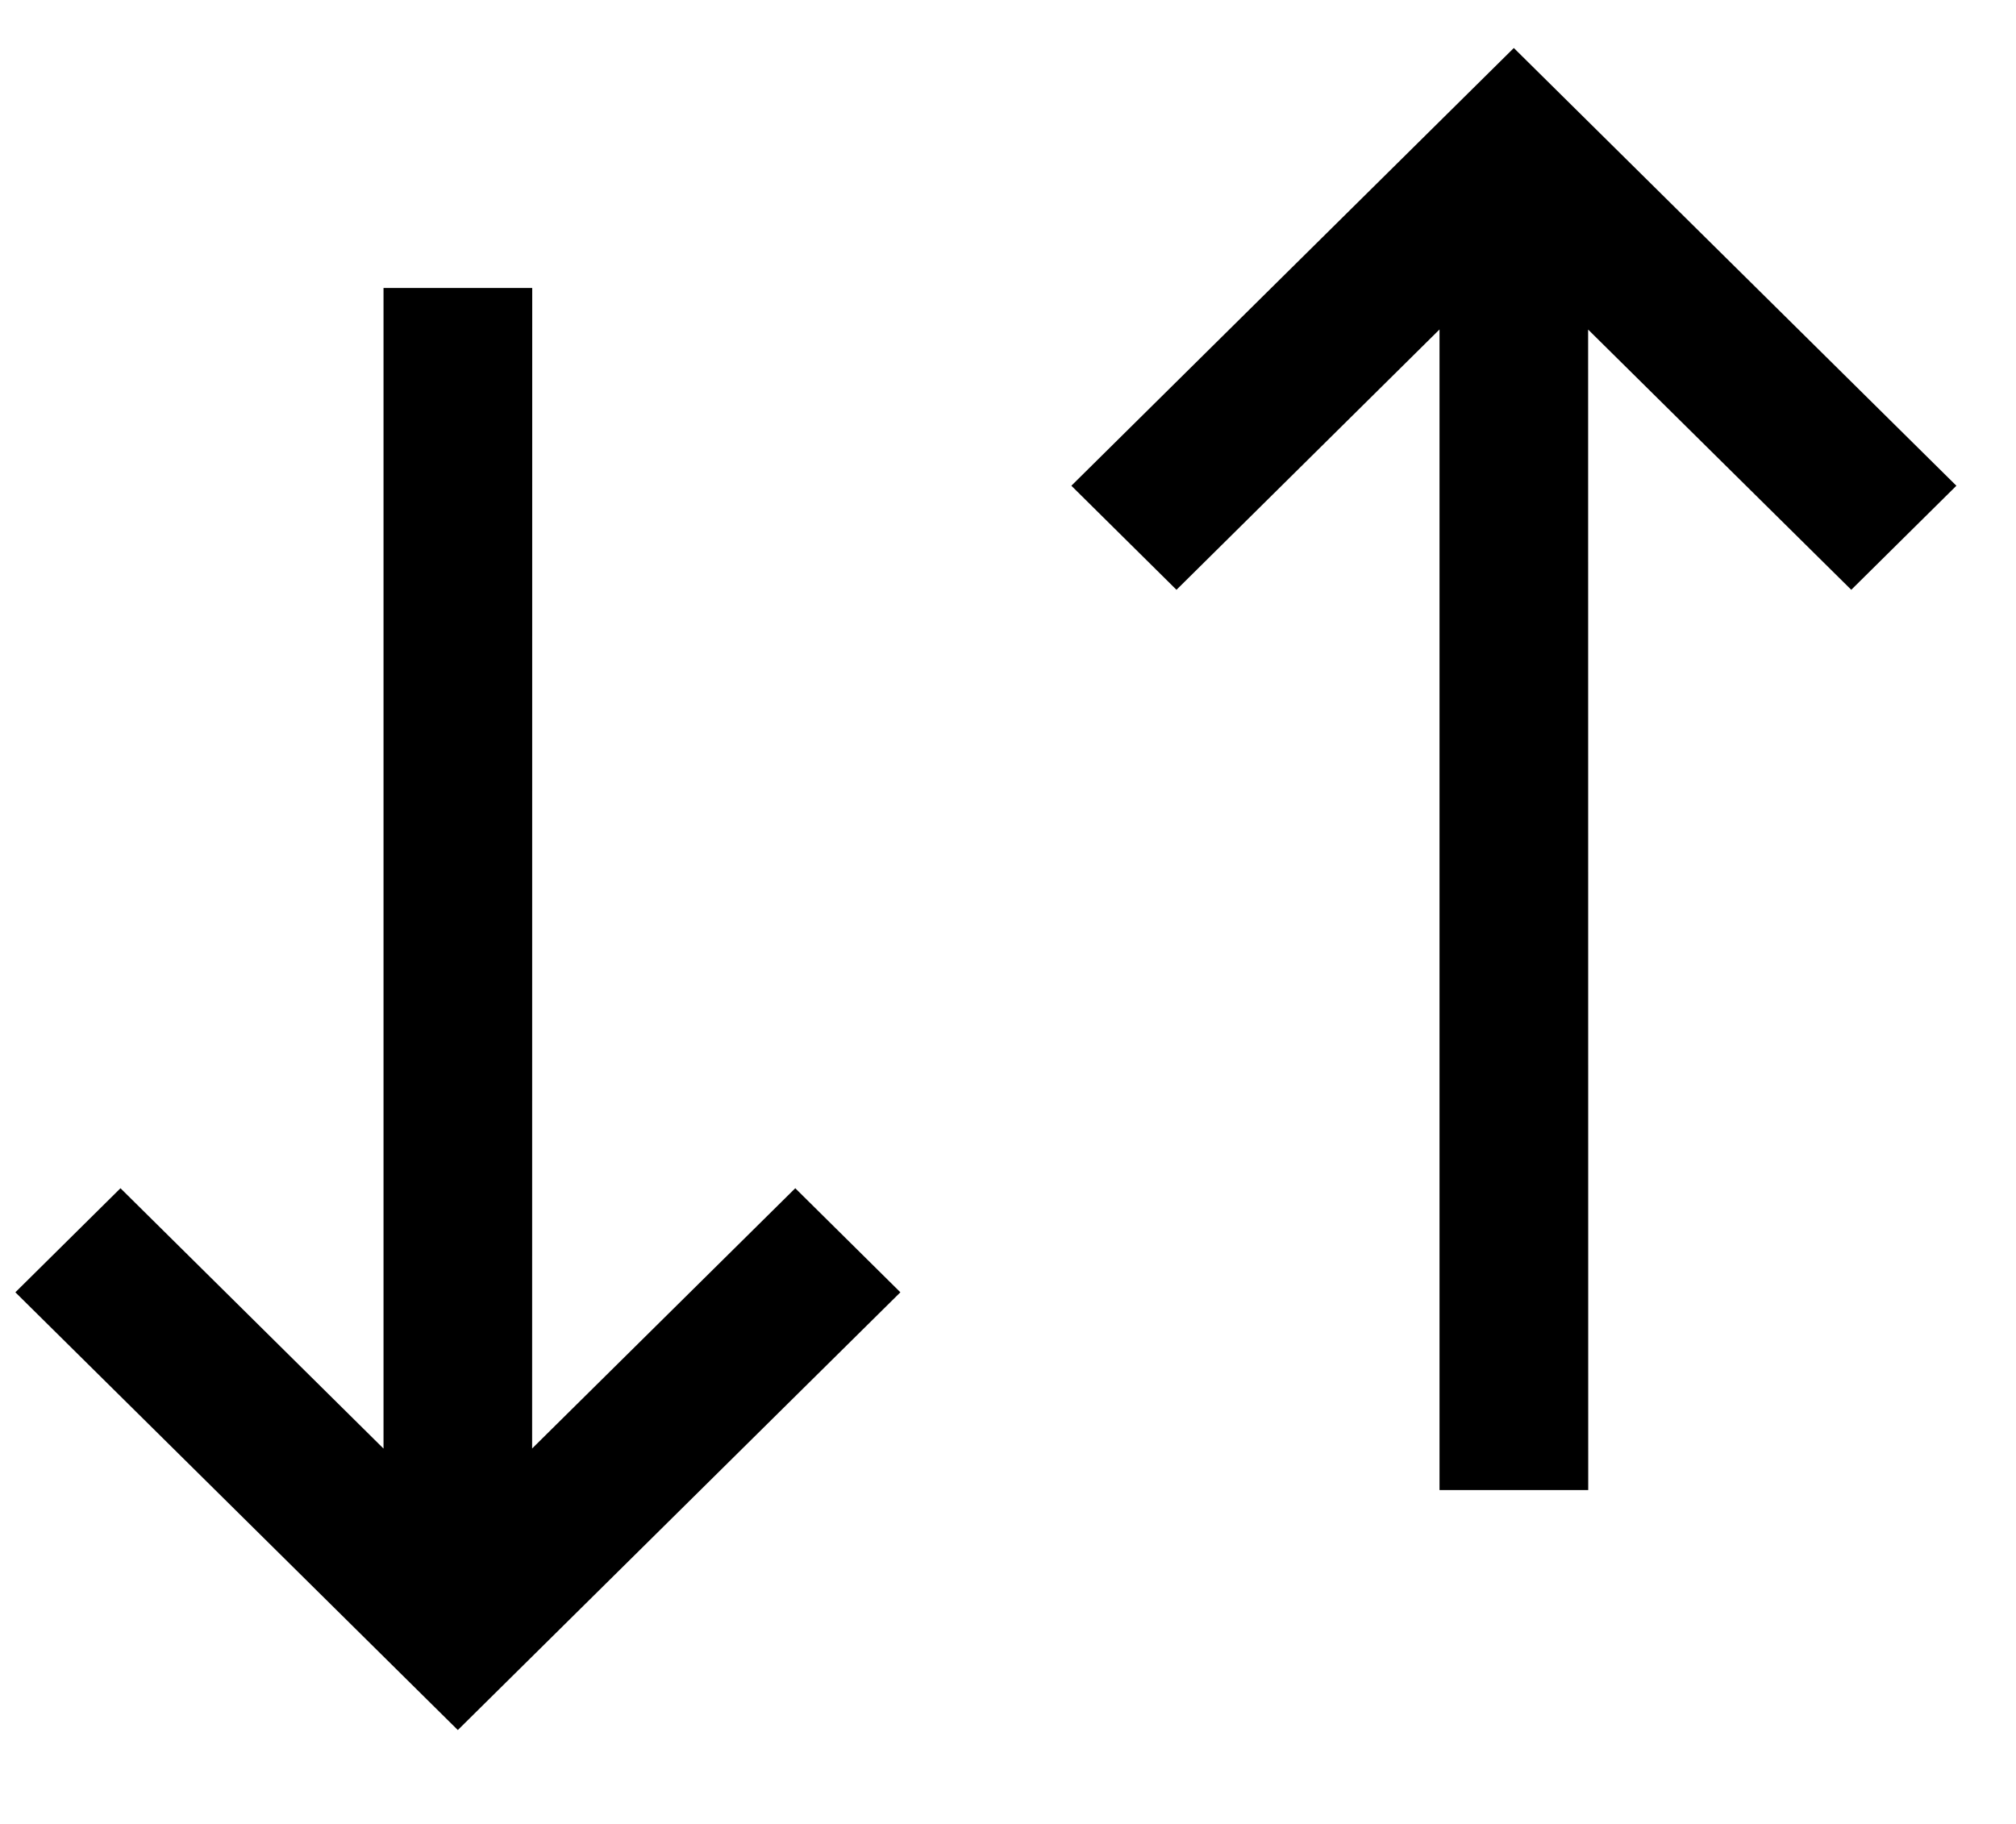 <?xml version="1.0" encoding="UTF-8"?>
<svg width="21px" height="19px" viewBox="0 0 21 19" version="1.1" xmlns="http://www.w3.org/2000/svg" xmlns:xlink="http://www.w3.org/1999/xlink">
    <!-- Generator: Sketch 59.1 (86144) - https://sketch.com -->
    <title>sort</title>
    <desc>Created with Sketch.</desc>
    <g id="sort" stroke="none" stroke-width="1" fill="none" fill-rule="evenodd">
        <g id="Icons/Sorting" fill="#000000" fill-rule="nonzero">
            <path d="M5.544,3 L5.543,15.089 L8.284,12.378 L9.379,13.462 L4.769,18.022 L0.16,13.462 L1.255,12.378 L3.995,15.09 L3.995,3 L5.544,3 Z M15.769,0.5 L20.379,5.06 L19.284,6.144 L16.543,3.433 L16.544,15.522 L14.995,15.522 L14.995,3.432 L12.255,6.144 L11.16,5.06 L15.769,0.5 Z" id="Combined-Shape"></path>
        </g>
    </g>
</svg>